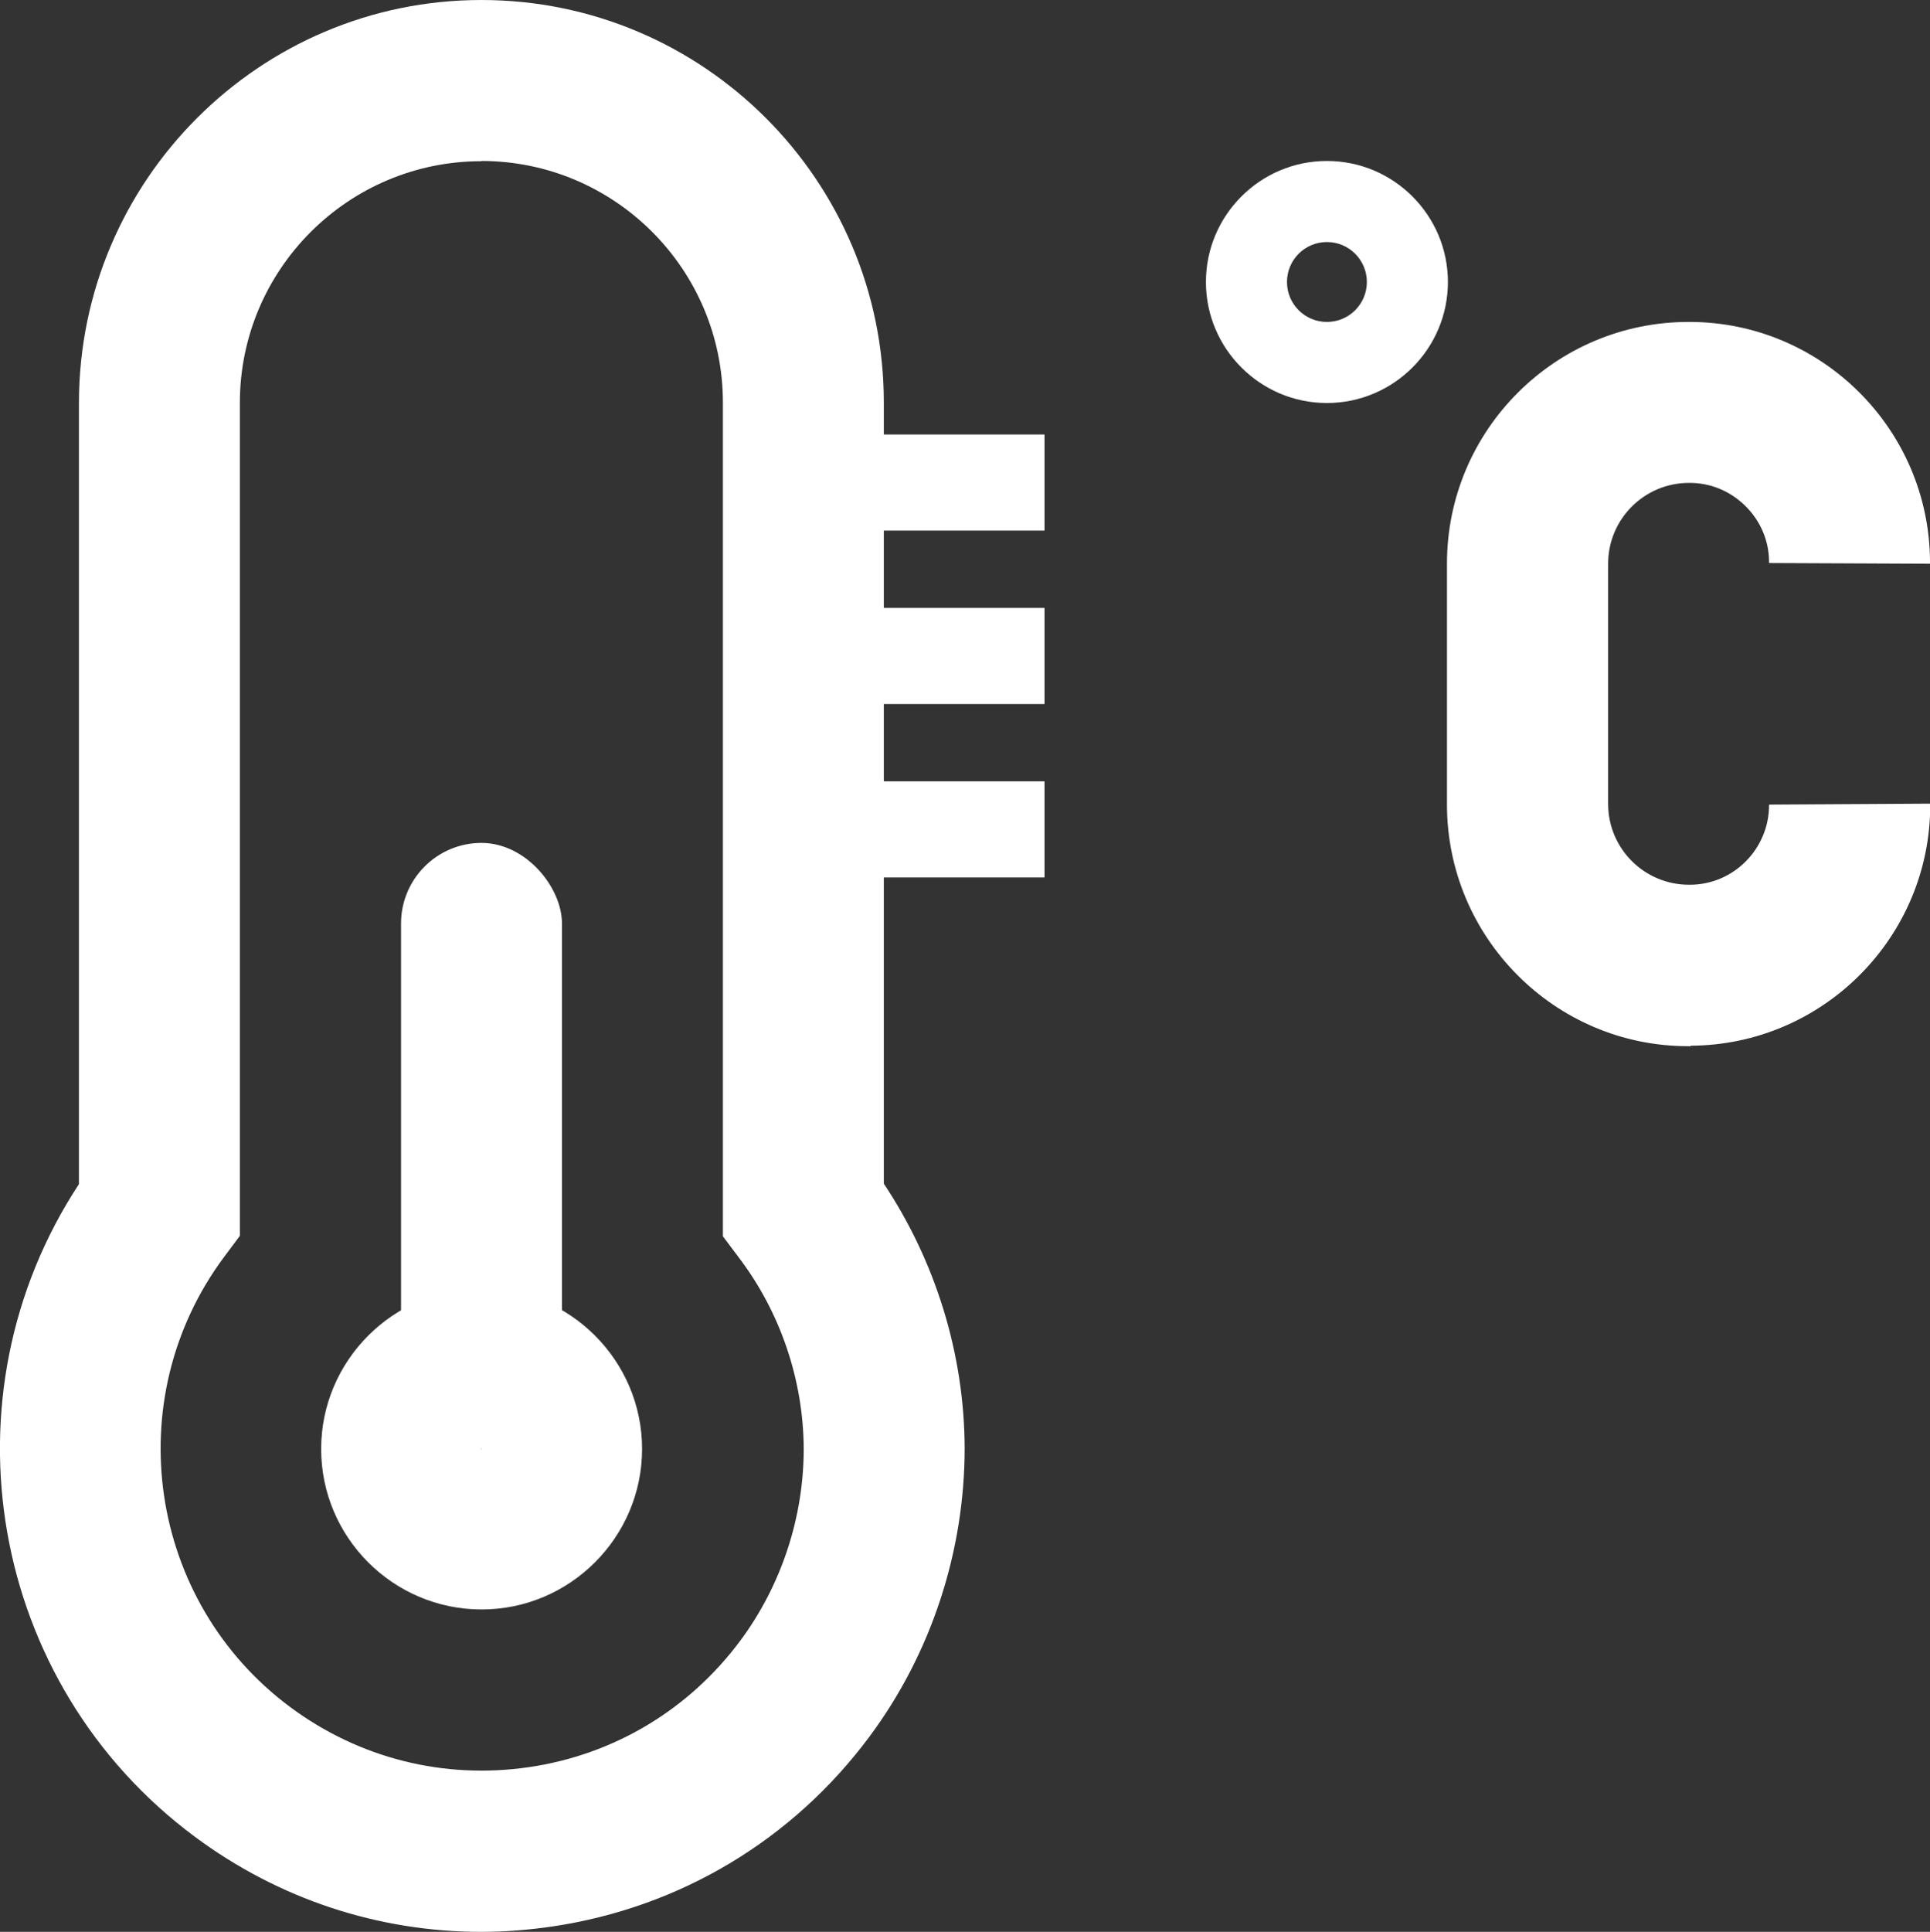 <?xml version="1.0" encoding="UTF-8"?>
<svg id="Calque_2" data-name="Calque 2" xmlns="http://www.w3.org/2000/svg" viewBox="0 0 82.15 82.21">
  <rect x="0" y="0" width="82.15" height="82.21" fill="#333333" stroke="none"/>
  <defs>
    <style>
      .cls-1 {
        fill: #fff;
      }
    </style>
  </defs>
  <g id="Calque_6" data-name="Calque 6">
    <g>
      <path class="cls-1" d="M56.48,17.15c-2.84,0-5.15-2.31-5.15-5.15s2.31-5.15,5.15-5.15,5.15,2.31,5.15,5.15-2.31,5.15-5.15,5.15Zm0-6.85c-.94,0-1.7,.76-1.7,1.7s.76,1.7,1.7,1.7,1.7-.76,1.7-1.7-.76-1.7-1.7-1.7Z"/>
      <path class="cls-1" d="M20.5,68.49c-3.77,0-6.83-3.07-6.83-6.83s3.07-6.83,6.83-6.83,6.83,3.07,6.83,6.83-3.07,6.83-6.83,6.83Zm0-6.85s0,0-.01,0c0,0,0,0,0,.01,0,0,0,0,0,.01,0,0,0,0,.01,0,0,0,.01,0,.01,0,0,0,0,0,0-.01,0,0,0,0,0-.01,0,0,0,0-.01,0Z"/>
      <path class="cls-1" d="M20.49,82.21c-4.38,0-8.62-1.39-12.2-4.05C-.49,71.64-2.57,59.41,3.36,50.39V17.13C3.37,7.68,11.05,0,20.49,0c9.45,0,17.13,7.68,17.13,17.13V50.37c2.21,3.32,3.43,7.27,3.44,11.26h0c0,4.4-1.43,8.75-4.05,12.27-3.27,4.4-8.06,7.27-13.49,8.08-1.02,.15-2.04,.23-3.05,.23Zm0-75.35c-5.67,0-10.28,4.61-10.28,10.28V52.59l-.68,.91c-4.5,6.06-3.23,14.65,2.83,19.15,2.94,2.18,6.54,3.08,10.16,2.55,3.62-.53,6.81-2.45,8.99-5.38,1.74-2.34,2.7-5.24,2.7-8.16-.01-2.92-.99-5.81-2.75-8.13l-.69-.92V17.13c0-5.67-4.61-10.28-10.28-10.28Z"/>
      <rect class="cls-1" x="17.07" y="35.87" width="6.85" height="23.96" rx="3.43" ry="3.43"/>
      <rect class="cls-1" x="34.2" y="18.49" width="10.26" height="4.09"/>
      <rect class="cls-1" x="34.2" y="25.87" width="10.26" height="4.09"/>
      <rect class="cls-1" x="34.2" y="33.25" width="10.26" height="4.09"/>
      <path class="cls-1" d="M71.96,44.52h-.11c-5.66,0-10.26-4.62-10.26-10.28v-10.26c0-5.67,4.61-10.28,10.28-10.28h0s.02,0,.04,0c5.62,0,10.21,4.56,10.24,10.19v.1l-6.85-.03v-.04c0-.9-.36-1.75-1.01-2.39s-1.5-.99-2.4-.98h0c-1.9,0-3.44,1.54-3.44,3.44v10.22c0,1.9,1.54,3.44,3.44,3.44h.04c1.86,0,3.37-1.53,3.37-3.39,0,0,0-.02,.02-.02l6.82-.04s.02,0,.02,.02c.02,5.64-4.55,10.25-10.19,10.28Z"/>
    </g>
  </g>
</svg>